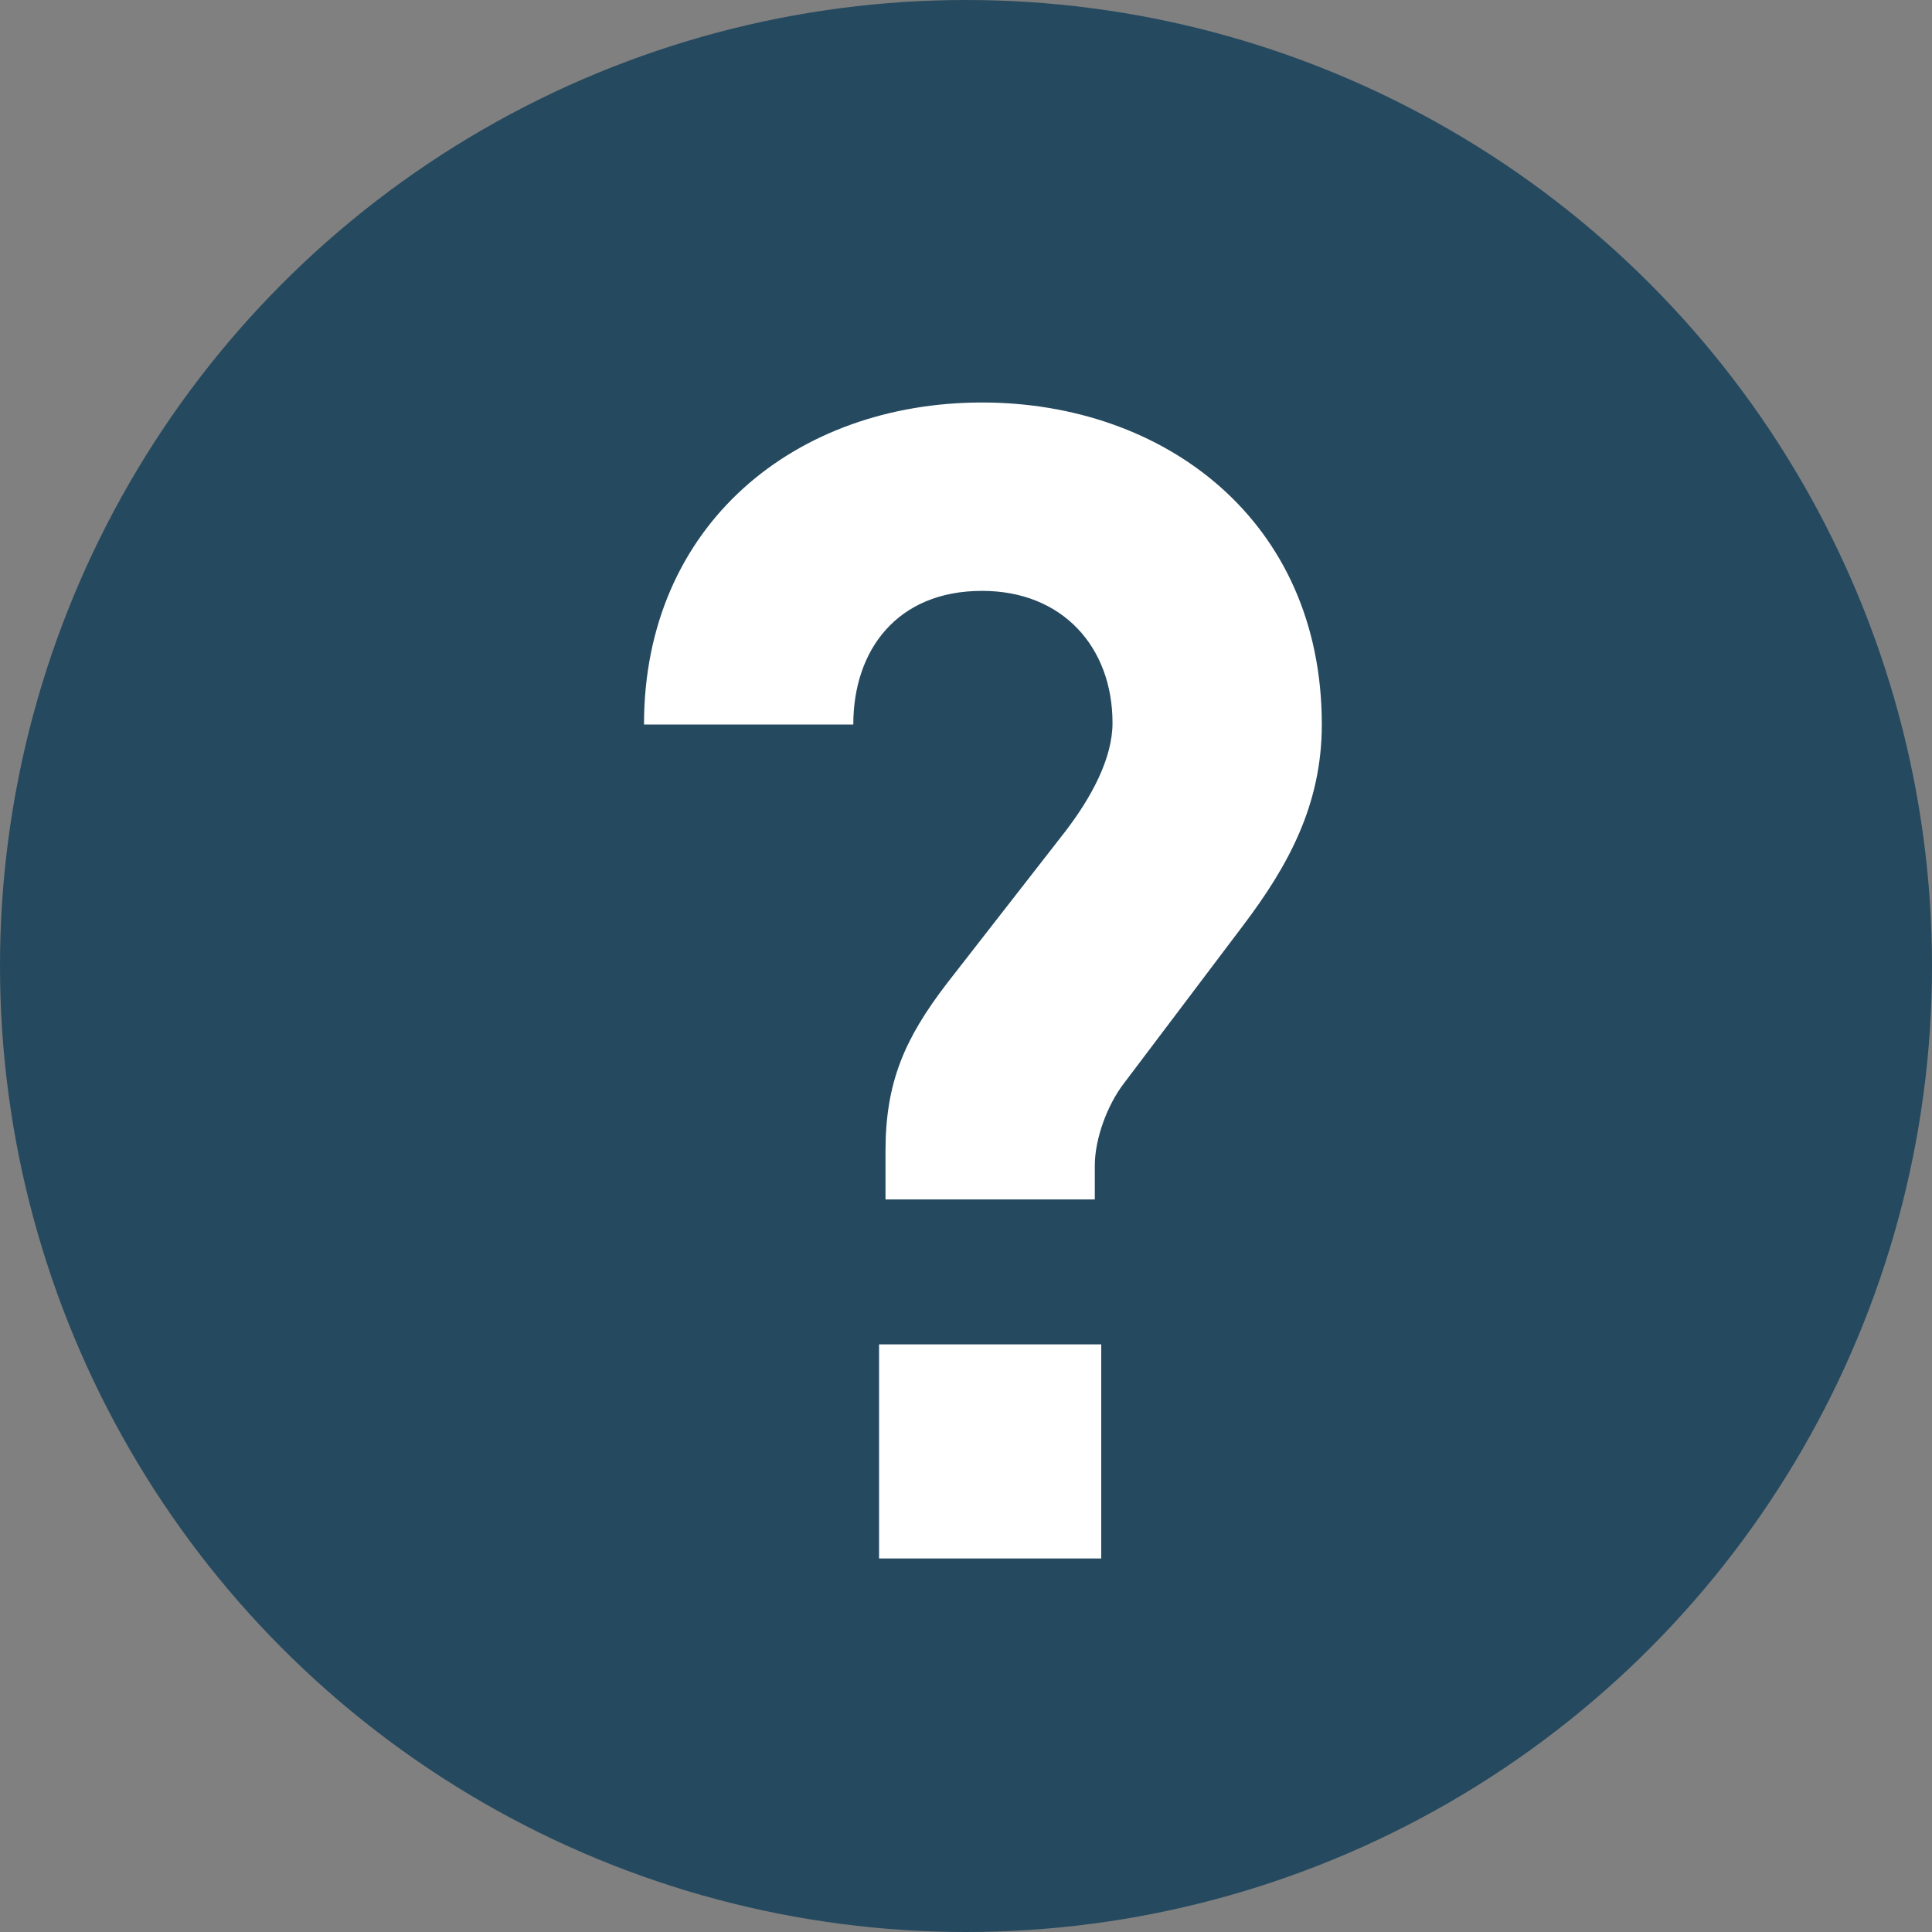 <svg width="24px" height="24px" viewBox="0 0 24 24" version="1.1" xmlns="http://www.w3.org/2000/svg" xmlns:xlink="http://www.w3.org/1999/xlink">
    <rect x="0" y="0" width="24" height="24" fill="#808080" stroke="none"/>
    <!-- Generator: sketchtool 50.2 (55047) - http://www.bohemiancoding.com/sketch -->
    <title>266AC215-AA05-4991-AAA8-5FF494FCDC64</title>
    <desc>Created with sketchtool.</desc>
    <defs></defs>
    <g id="Page-1" stroke="none" stroke-width="1" fill="none" fill-rule="evenodd">
        <g id="Desktop-HD" transform="translate(-760, -5582)">
            <g id="Help-Button" transform="translate(760, 5582)">
                <g id="Icon">
                    <circle id="Oval-3" fill="#25495F" cx="12" cy="12" r="12"></circle>
                    <path d="M16.42,9 C16.42,10 16,10.76 15.44,11.5 L13.96,13.46 C13.76,13.72 13.6,14.14 13.6,14.48 L13.6,14.9 L11,14.9 L11,14.3 C11,13.44 11.24,12.9 11.76,12.22 L13.24,10.32 C13.56,9.9 13.82,9.42 13.82,8.98 C13.82,8.04 13.2,7.34 12.2,7.34 C11.14,7.34 10.6,8.08 10.6,9 L8,9 C8,6.52 9.88,5 12.2,5 C14.46,5 16.42,6.46 16.42,9 Z M13.68,19.36 L10.92,19.36 L10.92,16.7 L13.68,16.7 L13.68,19.36 Z" id="?" fill="#FFFFFF"></path>
                </g>
            </g>
        </g>
    </g>
</svg>